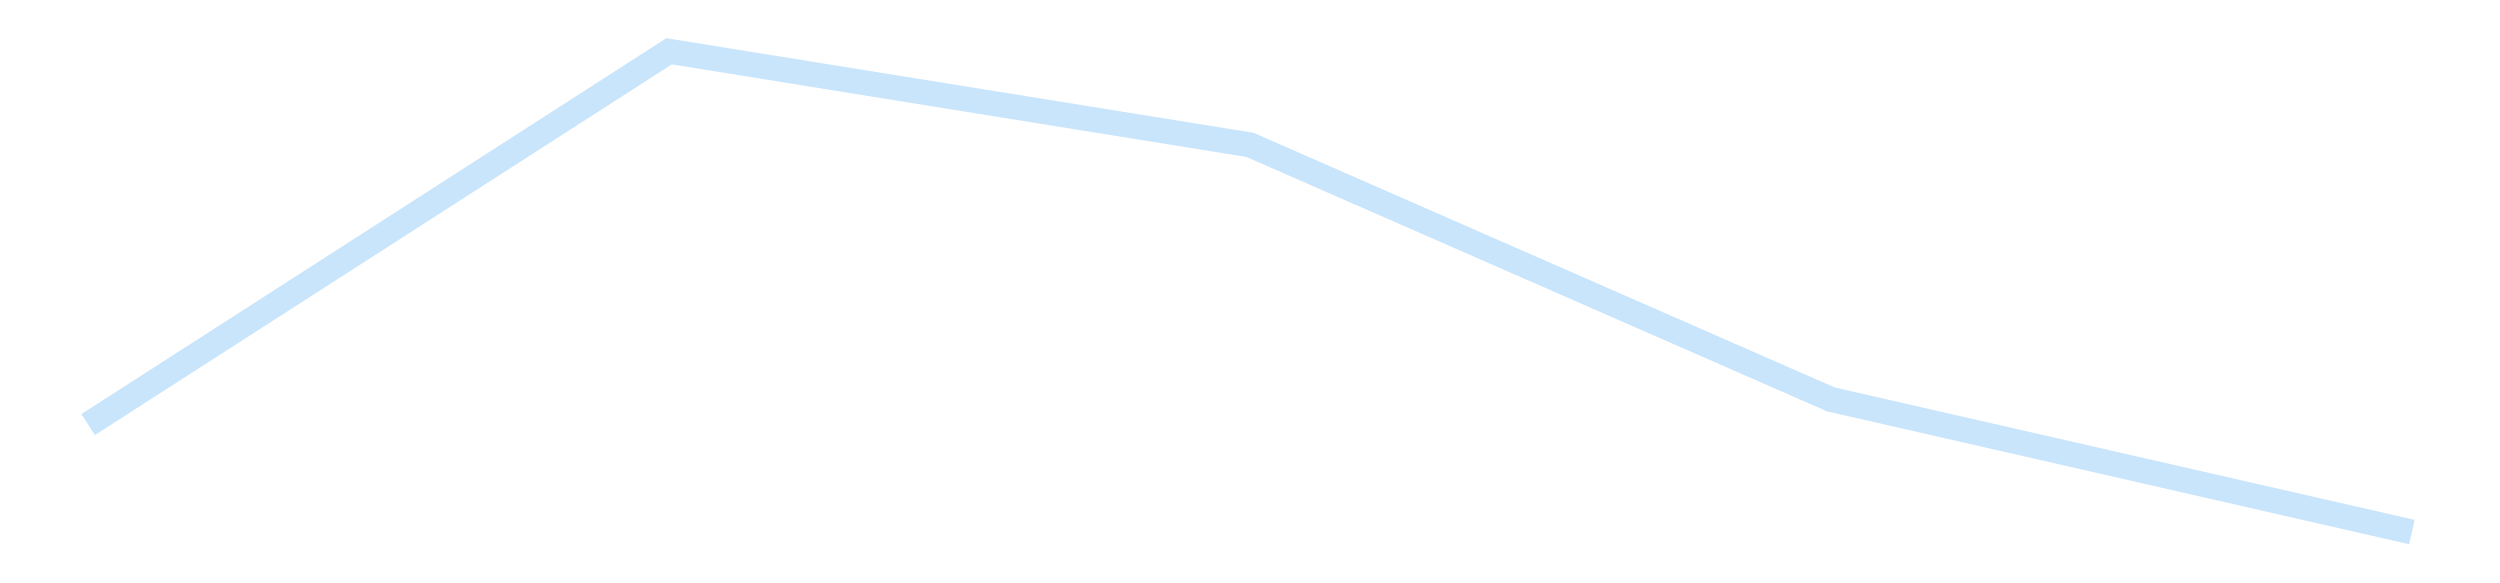 <?xml version='1.0' encoding='utf-8'?>
<svg xmlns="http://www.w3.org/2000/svg" xmlns:xlink="http://www.w3.org/1999/xlink" id="chart-211cc674-4871-4522-8565-9a61bee7d638" class="pygal-chart pygal-sparkline" viewBox="0 0 300 70" width="300" height="70"><!--Generated with pygal 3.0.4 (lxml) ©Kozea 2012-2016 on 2025-11-03--><!--http://pygal.org--><!--http://github.com/Kozea/pygal--><defs><style type="text/css">#chart-211cc674-4871-4522-8565-9a61bee7d638{-webkit-user-select:none;-webkit-font-smoothing:antialiased;font-family:Consolas,"Liberation Mono",Menlo,Courier,monospace}#chart-211cc674-4871-4522-8565-9a61bee7d638 .title{font-family:Consolas,"Liberation Mono",Menlo,Courier,monospace;font-size:16px}#chart-211cc674-4871-4522-8565-9a61bee7d638 .legends .legend text{font-family:Consolas,"Liberation Mono",Menlo,Courier,monospace;font-size:14px}#chart-211cc674-4871-4522-8565-9a61bee7d638 .axis text{font-family:Consolas,"Liberation Mono",Menlo,Courier,monospace;font-size:10px}#chart-211cc674-4871-4522-8565-9a61bee7d638 .axis text.major{font-family:Consolas,"Liberation Mono",Menlo,Courier,monospace;font-size:10px}#chart-211cc674-4871-4522-8565-9a61bee7d638 .text-overlay text.value{font-family:Consolas,"Liberation Mono",Menlo,Courier,monospace;font-size:16px}#chart-211cc674-4871-4522-8565-9a61bee7d638 .text-overlay text.label{font-family:Consolas,"Liberation Mono",Menlo,Courier,monospace;font-size:10px}#chart-211cc674-4871-4522-8565-9a61bee7d638 .tooltip{font-family:Consolas,"Liberation Mono",Menlo,Courier,monospace;font-size:14px}#chart-211cc674-4871-4522-8565-9a61bee7d638 text.no_data{font-family:Consolas,"Liberation Mono",Menlo,Courier,monospace;font-size:64px}
#chart-211cc674-4871-4522-8565-9a61bee7d638{background-color:transparent}#chart-211cc674-4871-4522-8565-9a61bee7d638 path,#chart-211cc674-4871-4522-8565-9a61bee7d638 line,#chart-211cc674-4871-4522-8565-9a61bee7d638 rect,#chart-211cc674-4871-4522-8565-9a61bee7d638 circle{-webkit-transition:150ms;-moz-transition:150ms;transition:150ms}#chart-211cc674-4871-4522-8565-9a61bee7d638 .graph &gt; .background{fill:transparent}#chart-211cc674-4871-4522-8565-9a61bee7d638 .plot &gt; .background{fill:transparent}#chart-211cc674-4871-4522-8565-9a61bee7d638 .graph{fill:rgba(0,0,0,.87)}#chart-211cc674-4871-4522-8565-9a61bee7d638 text.no_data{fill:rgba(0,0,0,1)}#chart-211cc674-4871-4522-8565-9a61bee7d638 .title{fill:rgba(0,0,0,1)}#chart-211cc674-4871-4522-8565-9a61bee7d638 .legends .legend text{fill:rgba(0,0,0,.87)}#chart-211cc674-4871-4522-8565-9a61bee7d638 .legends .legend:hover text{fill:rgba(0,0,0,1)}#chart-211cc674-4871-4522-8565-9a61bee7d638 .axis .line{stroke:rgba(0,0,0,1)}#chart-211cc674-4871-4522-8565-9a61bee7d638 .axis .guide.line{stroke:rgba(0,0,0,.54)}#chart-211cc674-4871-4522-8565-9a61bee7d638 .axis .major.line{stroke:rgba(0,0,0,.87)}#chart-211cc674-4871-4522-8565-9a61bee7d638 .axis text.major{fill:rgba(0,0,0,1)}#chart-211cc674-4871-4522-8565-9a61bee7d638 .axis.y .guides:hover .guide.line,#chart-211cc674-4871-4522-8565-9a61bee7d638 .line-graph .axis.x .guides:hover .guide.line,#chart-211cc674-4871-4522-8565-9a61bee7d638 .stackedline-graph .axis.x .guides:hover .guide.line,#chart-211cc674-4871-4522-8565-9a61bee7d638 .xy-graph .axis.x .guides:hover .guide.line{stroke:rgba(0,0,0,1)}#chart-211cc674-4871-4522-8565-9a61bee7d638 .axis .guides:hover text{fill:rgba(0,0,0,1)}#chart-211cc674-4871-4522-8565-9a61bee7d638 .reactive{fill-opacity:.7;stroke-opacity:.8;stroke-width:3}#chart-211cc674-4871-4522-8565-9a61bee7d638 .ci{stroke:rgba(0,0,0,.87)}#chart-211cc674-4871-4522-8565-9a61bee7d638 .reactive.active,#chart-211cc674-4871-4522-8565-9a61bee7d638 .active .reactive{fill-opacity:.8;stroke-opacity:.9;stroke-width:4}#chart-211cc674-4871-4522-8565-9a61bee7d638 .ci .reactive.active{stroke-width:1.5}#chart-211cc674-4871-4522-8565-9a61bee7d638 .series text{fill:rgba(0,0,0,1)}#chart-211cc674-4871-4522-8565-9a61bee7d638 .tooltip rect{fill:transparent;stroke:rgba(0,0,0,1);-webkit-transition:opacity 150ms;-moz-transition:opacity 150ms;transition:opacity 150ms}#chart-211cc674-4871-4522-8565-9a61bee7d638 .tooltip .label{fill:rgba(0,0,0,.87)}#chart-211cc674-4871-4522-8565-9a61bee7d638 .tooltip .label{fill:rgba(0,0,0,.87)}#chart-211cc674-4871-4522-8565-9a61bee7d638 .tooltip .legend{font-size:.8em;fill:rgba(0,0,0,.54)}#chart-211cc674-4871-4522-8565-9a61bee7d638 .tooltip .x_label{font-size:.6em;fill:rgba(0,0,0,1)}#chart-211cc674-4871-4522-8565-9a61bee7d638 .tooltip .xlink{font-size:.5em;text-decoration:underline}#chart-211cc674-4871-4522-8565-9a61bee7d638 .tooltip .value{font-size:1.5em}#chart-211cc674-4871-4522-8565-9a61bee7d638 .bound{font-size:.5em}#chart-211cc674-4871-4522-8565-9a61bee7d638 .max-value{font-size:.75em;fill:rgba(0,0,0,.54)}#chart-211cc674-4871-4522-8565-9a61bee7d638 .map-element{fill:transparent;stroke:rgba(0,0,0,.54) !important}#chart-211cc674-4871-4522-8565-9a61bee7d638 .map-element .reactive{fill-opacity:inherit;stroke-opacity:inherit}#chart-211cc674-4871-4522-8565-9a61bee7d638 .color-0,#chart-211cc674-4871-4522-8565-9a61bee7d638 .color-0 a:visited{stroke:#bbdefb;fill:#bbdefb}#chart-211cc674-4871-4522-8565-9a61bee7d638 .text-overlay .color-0 text{fill:black}
#chart-211cc674-4871-4522-8565-9a61bee7d638 text.no_data{text-anchor:middle}#chart-211cc674-4871-4522-8565-9a61bee7d638 .guide.line{fill:none}#chart-211cc674-4871-4522-8565-9a61bee7d638 .centered{text-anchor:middle}#chart-211cc674-4871-4522-8565-9a61bee7d638 .title{text-anchor:middle}#chart-211cc674-4871-4522-8565-9a61bee7d638 .legends .legend text{fill-opacity:1}#chart-211cc674-4871-4522-8565-9a61bee7d638 .axis.x text{text-anchor:middle}#chart-211cc674-4871-4522-8565-9a61bee7d638 .axis.x:not(.web) text[transform]{text-anchor:start}#chart-211cc674-4871-4522-8565-9a61bee7d638 .axis.x:not(.web) text[transform].backwards{text-anchor:end}#chart-211cc674-4871-4522-8565-9a61bee7d638 .axis.y text{text-anchor:end}#chart-211cc674-4871-4522-8565-9a61bee7d638 .axis.y text[transform].backwards{text-anchor:start}#chart-211cc674-4871-4522-8565-9a61bee7d638 .axis.y2 text{text-anchor:start}#chart-211cc674-4871-4522-8565-9a61bee7d638 .axis.y2 text[transform].backwards{text-anchor:end}#chart-211cc674-4871-4522-8565-9a61bee7d638 .axis .guide.line{stroke-dasharray:4,4;stroke:black}#chart-211cc674-4871-4522-8565-9a61bee7d638 .axis .major.guide.line{stroke-dasharray:6,6;stroke:black}#chart-211cc674-4871-4522-8565-9a61bee7d638 .horizontal .axis.y .guide.line,#chart-211cc674-4871-4522-8565-9a61bee7d638 .horizontal .axis.y2 .guide.line,#chart-211cc674-4871-4522-8565-9a61bee7d638 .vertical .axis.x .guide.line{opacity:0}#chart-211cc674-4871-4522-8565-9a61bee7d638 .horizontal .axis.always_show .guide.line,#chart-211cc674-4871-4522-8565-9a61bee7d638 .vertical .axis.always_show .guide.line{opacity:1 !important}#chart-211cc674-4871-4522-8565-9a61bee7d638 .axis.y .guides:hover .guide.line,#chart-211cc674-4871-4522-8565-9a61bee7d638 .axis.y2 .guides:hover .guide.line,#chart-211cc674-4871-4522-8565-9a61bee7d638 .axis.x .guides:hover .guide.line{opacity:1}#chart-211cc674-4871-4522-8565-9a61bee7d638 .axis .guides:hover text{opacity:1}#chart-211cc674-4871-4522-8565-9a61bee7d638 .nofill{fill:none}#chart-211cc674-4871-4522-8565-9a61bee7d638 .subtle-fill{fill-opacity:.2}#chart-211cc674-4871-4522-8565-9a61bee7d638 .dot{stroke-width:1px;fill-opacity:1;stroke-opacity:1}#chart-211cc674-4871-4522-8565-9a61bee7d638 .dot.active{stroke-width:5px}#chart-211cc674-4871-4522-8565-9a61bee7d638 .dot.negative{fill:transparent}#chart-211cc674-4871-4522-8565-9a61bee7d638 text,#chart-211cc674-4871-4522-8565-9a61bee7d638 tspan{stroke:none !important}#chart-211cc674-4871-4522-8565-9a61bee7d638 .series text.active{opacity:1}#chart-211cc674-4871-4522-8565-9a61bee7d638 .tooltip rect{fill-opacity:.95;stroke-width:.5}#chart-211cc674-4871-4522-8565-9a61bee7d638 .tooltip text{fill-opacity:1}#chart-211cc674-4871-4522-8565-9a61bee7d638 .showable{visibility:hidden}#chart-211cc674-4871-4522-8565-9a61bee7d638 .showable.shown{visibility:visible}#chart-211cc674-4871-4522-8565-9a61bee7d638 .gauge-background{fill:rgba(229,229,229,1);stroke:none}#chart-211cc674-4871-4522-8565-9a61bee7d638 .bg-lines{stroke:transparent;stroke-width:2px}</style><script type="text/javascript">window.pygal = window.pygal || {};window.pygal.config = window.pygal.config || {};window.pygal.config['211cc674-4871-4522-8565-9a61bee7d638'] = {"allow_interruptions": false, "box_mode": "extremes", "classes": ["pygal-chart", "pygal-sparkline"], "css": ["file://style.css", "file://graph.css"], "defs": [], "disable_xml_declaration": false, "dots_size": 2.5, "dynamic_print_values": false, "explicit_size": true, "fill": false, "force_uri_protocol": "https", "formatter": null, "half_pie": false, "height": 70, "include_x_axis": false, "inner_radius": 0, "interpolate": null, "interpolation_parameters": {}, "interpolation_precision": 250, "inverse_y_axis": false, "js": [], "legend_at_bottom": false, "legend_at_bottom_columns": null, "legend_box_size": 12, "logarithmic": false, "margin": 5, "margin_bottom": null, "margin_left": null, "margin_right": null, "margin_top": null, "max_scale": 2, "min_scale": 1, "missing_value_fill_truncation": "x", "no_data_text": "", "no_prefix": false, "order_min": null, "pretty_print": false, "print_labels": false, "print_values": false, "print_values_position": "center", "print_zeroes": true, "range": null, "rounded_bars": null, "secondary_range": null, "show_dots": false, "show_legend": false, "show_minor_x_labels": true, "show_minor_y_labels": true, "show_only_major_dots": false, "show_x_guides": false, "show_x_labels": false, "show_y_guides": true, "show_y_labels": false, "spacing": 0, "stack_from_top": false, "strict": false, "stroke": true, "stroke_style": null, "style": {"background": "transparent", "ci_colors": [], "colors": ["#bbdefb"], "dot_opacity": "1", "font_family": "Consolas, \"Liberation Mono\", Menlo, Courier, monospace", "foreground": "rgba(0, 0, 0, .87)", "foreground_strong": "rgba(0, 0, 0, 1)", "foreground_subtle": "rgba(0, 0, 0, .54)", "guide_stroke_color": "black", "guide_stroke_dasharray": "4,4", "label_font_family": "Consolas, \"Liberation Mono\", Menlo, Courier, monospace", "label_font_size": 10, "legend_font_family": "Consolas, \"Liberation Mono\", Menlo, Courier, monospace", "legend_font_size": 14, "major_guide_stroke_color": "black", "major_guide_stroke_dasharray": "6,6", "major_label_font_family": "Consolas, \"Liberation Mono\", Menlo, Courier, monospace", "major_label_font_size": 10, "no_data_font_family": "Consolas, \"Liberation Mono\", Menlo, Courier, monospace", "no_data_font_size": 64, "opacity": ".7", "opacity_hover": ".8", "plot_background": "transparent", "stroke_opacity": ".8", "stroke_opacity_hover": ".9", "stroke_width": 3, "stroke_width_hover": "4", "title_font_family": "Consolas, \"Liberation Mono\", Menlo, Courier, monospace", "title_font_size": 16, "tooltip_font_family": "Consolas, \"Liberation Mono\", Menlo, Courier, monospace", "tooltip_font_size": 14, "transition": "150ms", "value_background": "rgba(229, 229, 229, 1)", "value_colors": [], "value_font_family": "Consolas, \"Liberation Mono\", Menlo, Courier, monospace", "value_font_size": 16, "value_label_font_family": "Consolas, \"Liberation Mono\", Menlo, Courier, monospace", "value_label_font_size": 10}, "title": null, "tooltip_border_radius": 0, "tooltip_fancy_mode": true, "truncate_label": null, "truncate_legend": null, "width": 300, "x_label_rotation": 0, "x_labels": null, "x_labels_major": null, "x_labels_major_count": null, "x_labels_major_every": null, "x_title": null, "xrange": null, "y_label_rotation": 0, "y_labels": null, "y_labels_major": null, "y_labels_major_count": null, "y_labels_major_every": null, "y_title": null, "zero": 0, "legends": [""]}</script></defs><title>Pygal</title><g class="graph line-graph vertical"><rect x="0" y="0" width="300" height="70" class="background"/><g transform="translate(5, 5)" class="plot"><rect x="0" y="0" width="290" height="60" class="background"/><g class="series serie-0 color-0"><path d="M5.577 45.947 L75.288 1.154 145 12.387 214.712 42.932 284.423 58.846" class="line reactive nofill"/></g></g><g class="titles"/><g transform="translate(5, 5)" class="plot overlay"><g class="series serie-0 color-0"/></g><g transform="translate(5, 5)" class="plot text-overlay"><g class="series serie-0 color-0"/></g><g transform="translate(5, 5)" class="plot tooltip-overlay"><g transform="translate(0 0)" style="opacity: 0" class="tooltip"><rect rx="0" ry="0" width="0" height="0" class="tooltip-box"/><g class="text"/></g></g></g></svg>
